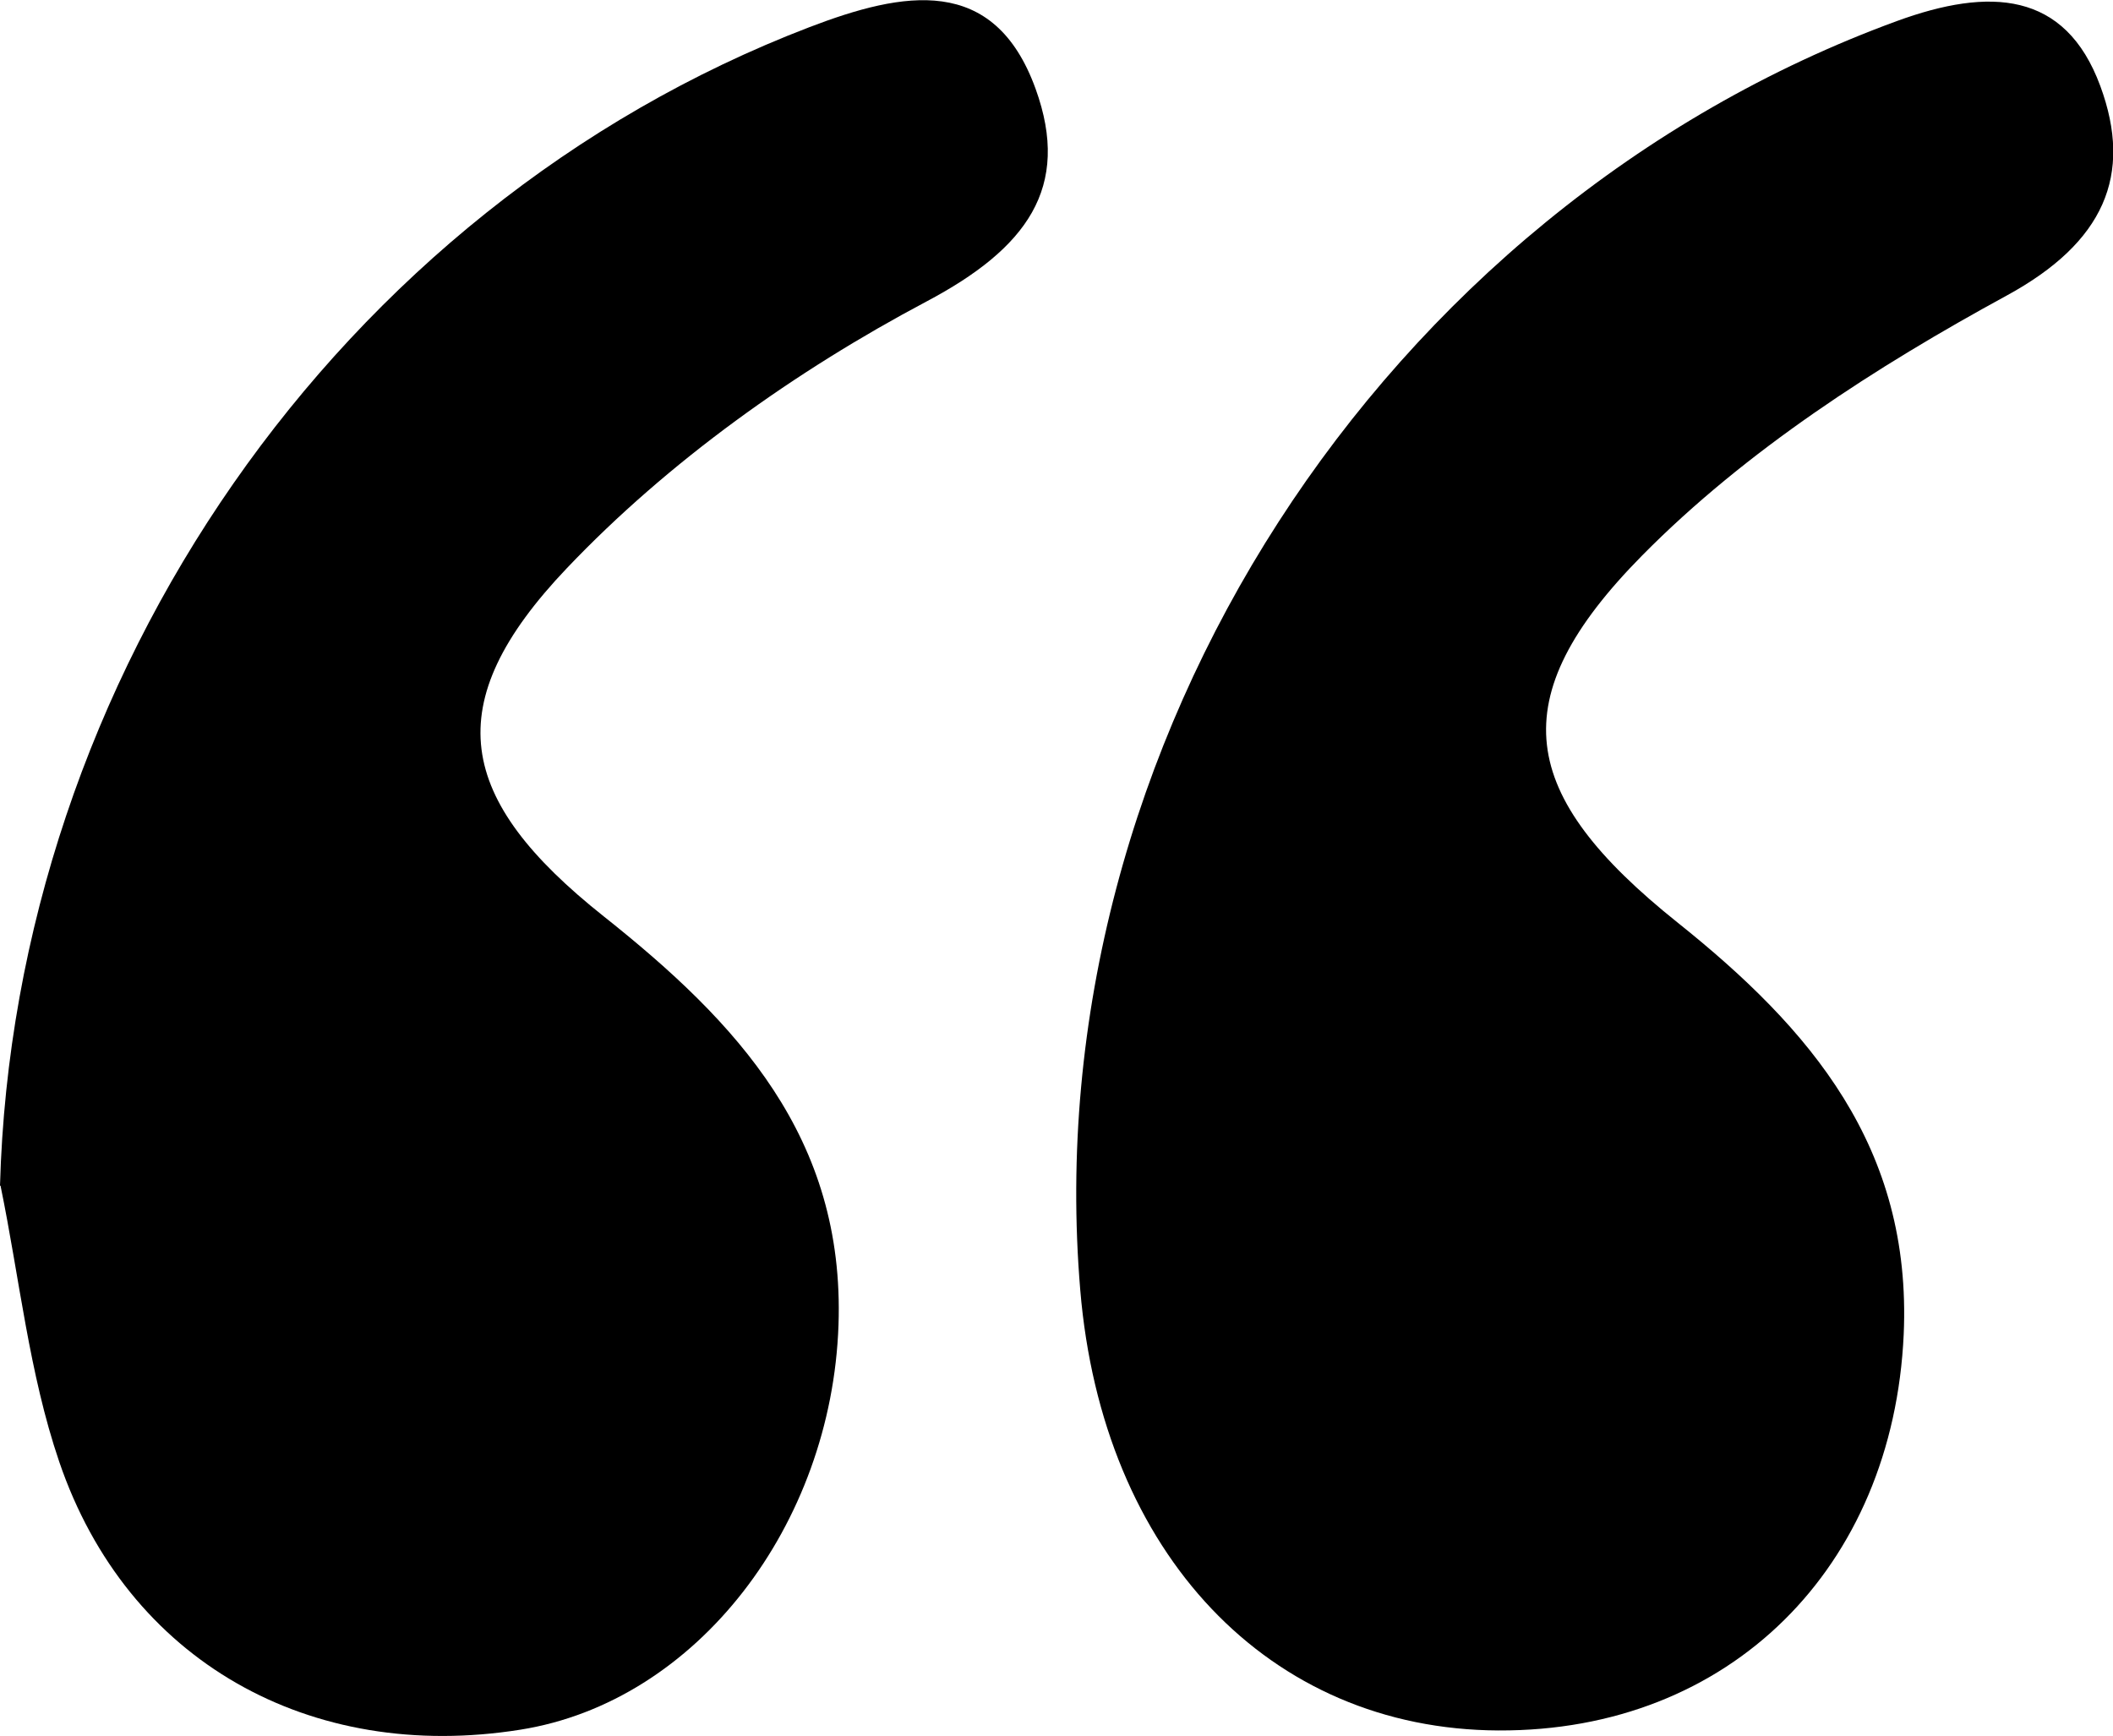 <svg xmlns="http://www.w3.org/2000/svg" id="Layer_1" viewBox="0 0 81.37 66.84"><path d="M0,45.66C.54,26.08,13.05,7.99,31.16,1.05c3.63-1.39,7.12-2.05,8.72,2.37,1.38,3.81-.35,6.15-4.2,8.19-5.04,2.67-9.93,6.15-13.85,10.27-4.98,5.23-4.26,8.9,1.42,13.41,5.14,4.08,9.29,8.52,9.04,15.74-.27,7.7-5.45,14.5-12.25,15.58-8.09,1.29-15.14-2.63-17.76-10.32-1.16-3.4-1.53-7.08-2.26-10.63Z"></path><path d="M57.7,66.64c-8.83-.04-15.25-6.8-16.1-16.96-1.76-20.96,11.63-41.62,31.45-48.87,3.56-1.3,6.48-1.16,7.83,2.5,1.27,3.44.14,6.03-3.6,8.07-5.03,2.74-10.05,5.97-14.04,10.01-5.46,5.53-4.77,9.23,1.34,14.12,5.15,4.11,9.05,8.67,8.73,15.88-.41,8.97-6.68,15.29-15.6,15.25Z"></path></svg>